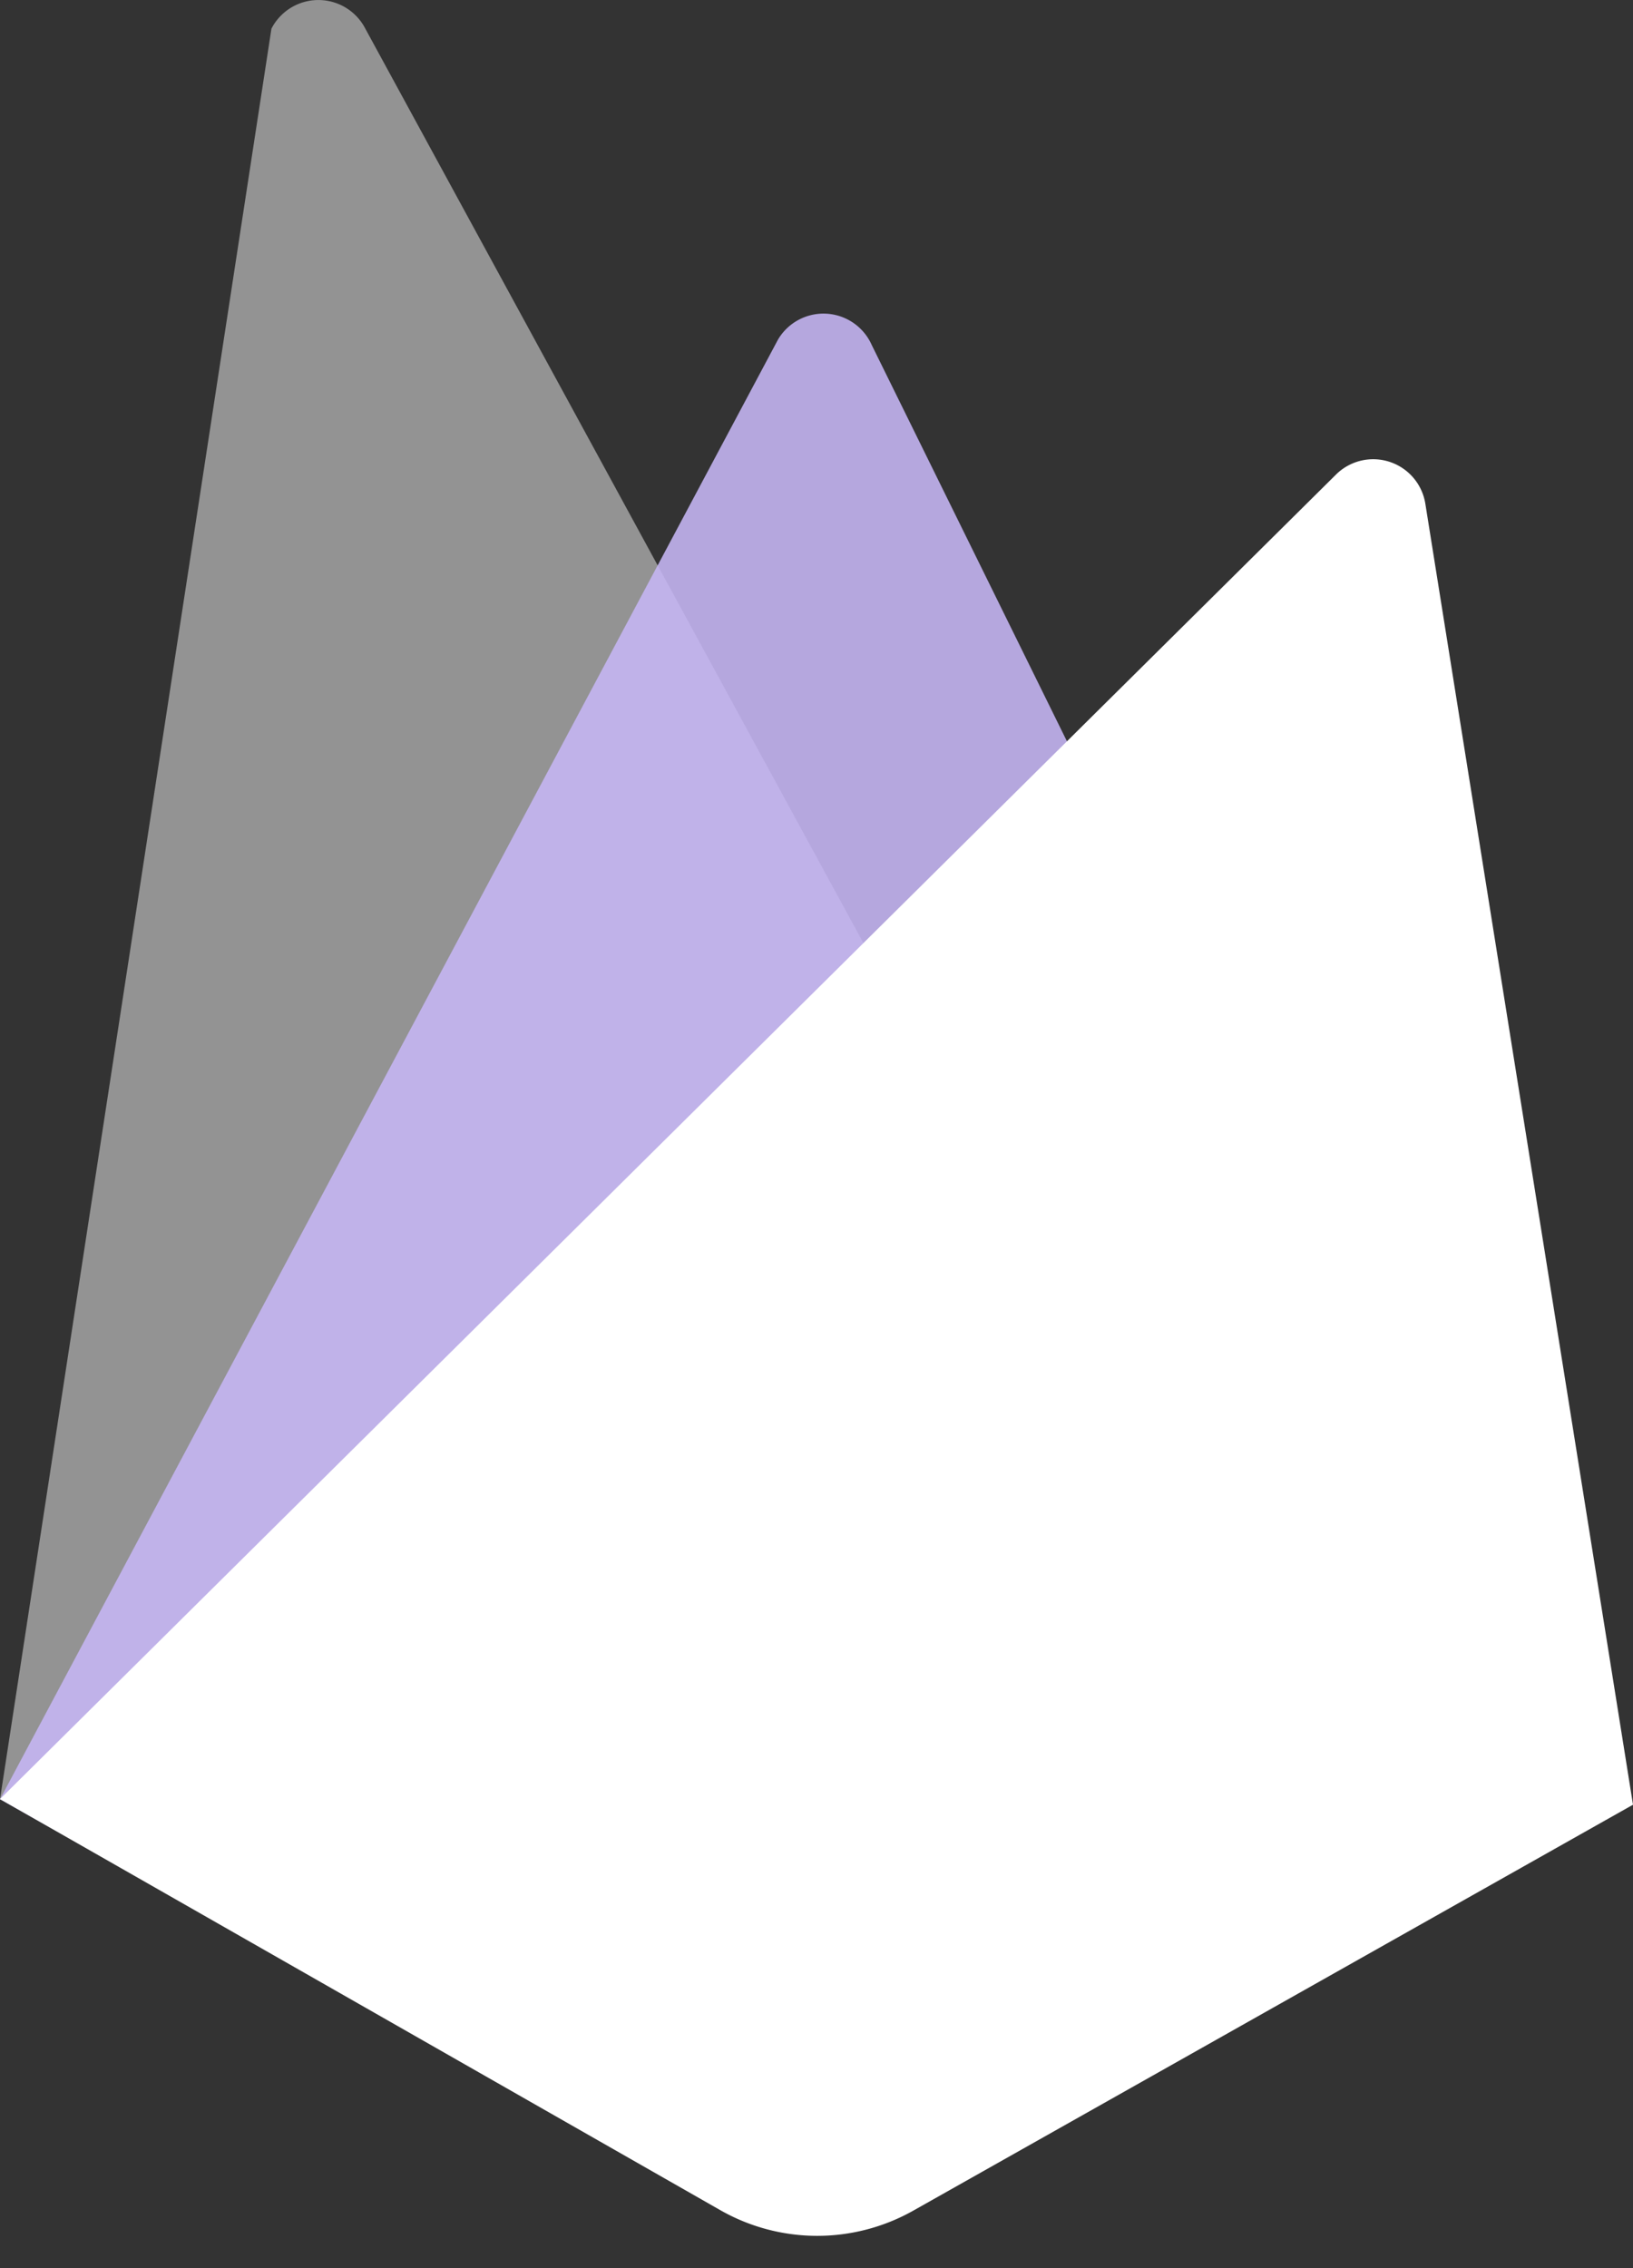 <svg width="18" height="25" fill="none" xmlns="http://www.w3.org/2000/svg"><rect width="100%" height="100%" fill="#333333" stroke="none"/><path opacity=".47" d="m0 19.832 3.265.905a2.156 2.156 0 0 0 2.025-.656l5.847-6.712L4.027.316a.582.582 0 0 0-1.035 0L0 19.832Z" fill="#fff"/><path opacity=".88" d="m0 19.832 7.643 4.31a2.155 2.155 0 0 0 2.06-.536l6.537-6.342L9.609 3.803a.582.582 0 0 0-1.034-.059L0 19.832Z" fill="#C7B7F5"/><path d="m0 19.83 7.938 4.53a2.157 2.157 0 0 0 2.129.006L18 19.892l-2.289-14.34a.582.582 0 0 0-.984-.322L0 19.83Z" fill="#fff"/></svg>